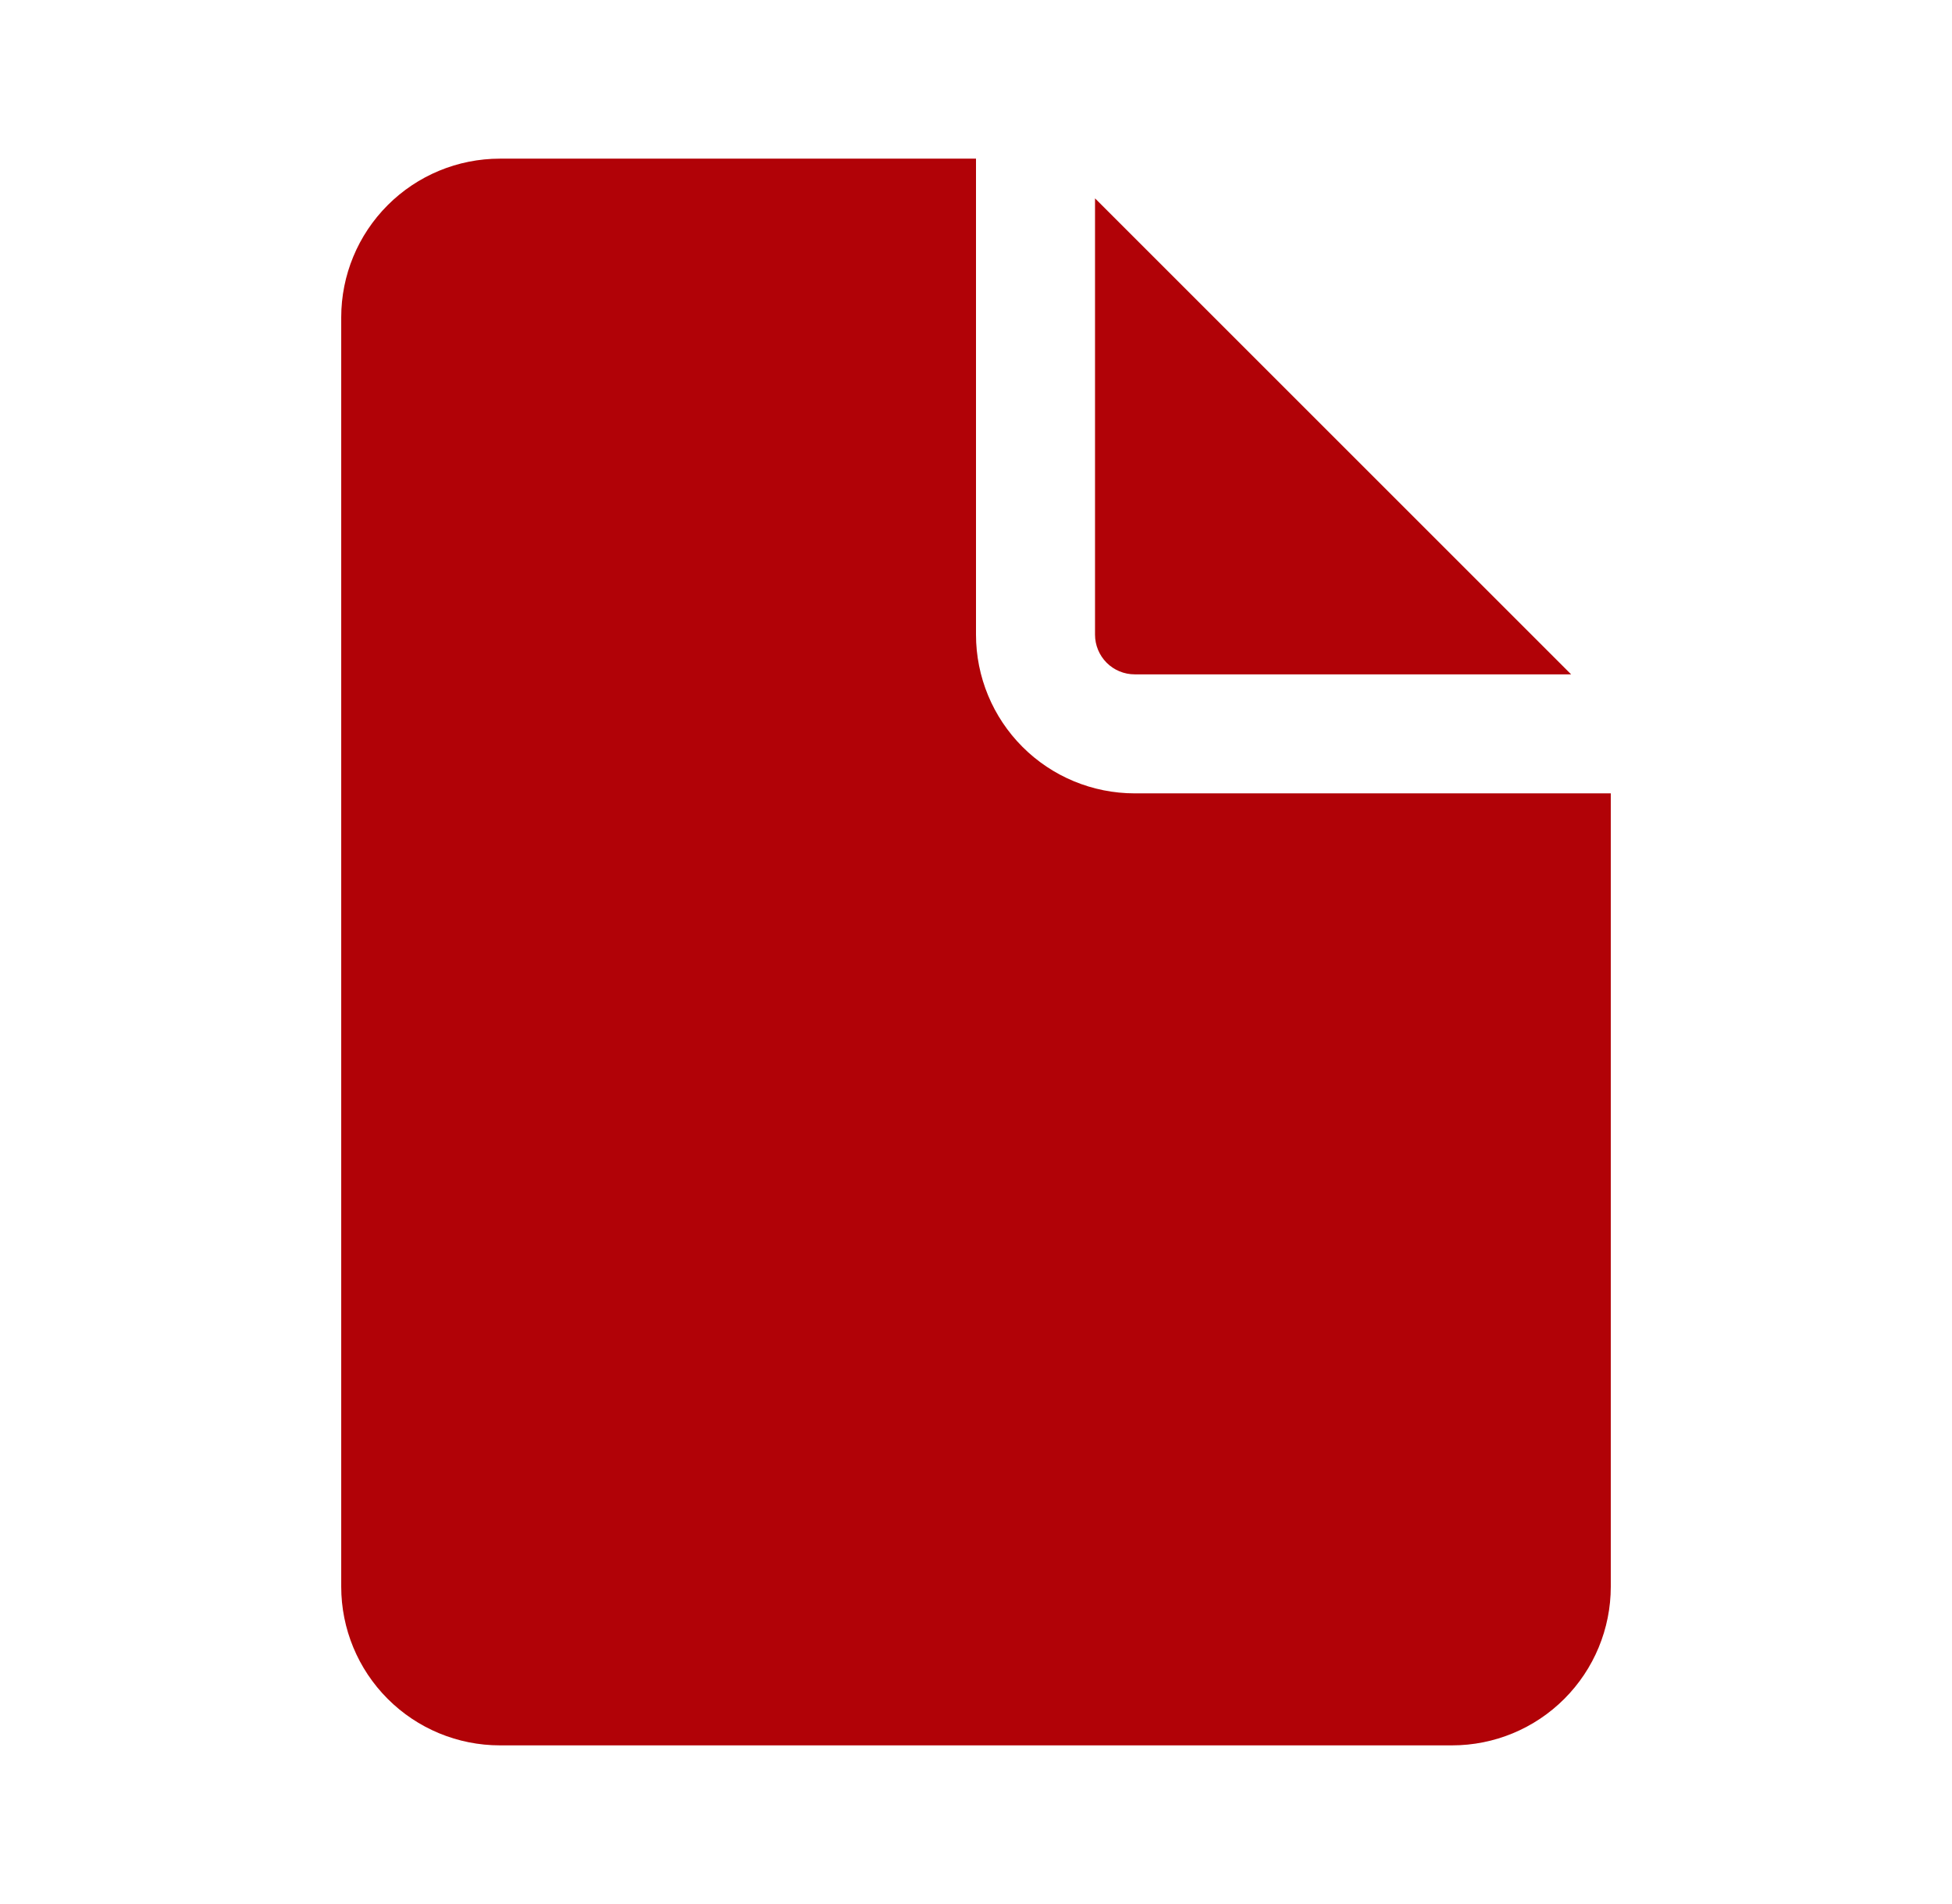 <svg width="41" height="40" viewBox="0 0 41 40" fill="none" xmlns="http://www.w3.org/2000/svg">
<path d="M20.5 3.333V13.333C20.5 14.217 20.851 15.065 21.476 15.69C22.101 16.316 22.949 16.667 23.833 16.667H33.833V33.333C33.833 34.217 33.482 35.065 32.857 35.69C32.232 36.316 31.384 36.667 30.5 36.667H10.5C9.616 36.667 8.768 36.316 8.143 35.69C7.518 35.065 7.167 34.217 7.167 33.333V6.667C7.167 5.783 7.518 4.935 8.143 4.31C8.768 3.684 9.616 3.333 10.5 3.333H20.5ZM23 4.167V13.333C23 13.554 23.088 13.766 23.244 13.923C23.4 14.079 23.612 14.167 23.833 14.167H33L23 4.167Z" fill="#B10207"/>
</svg>
